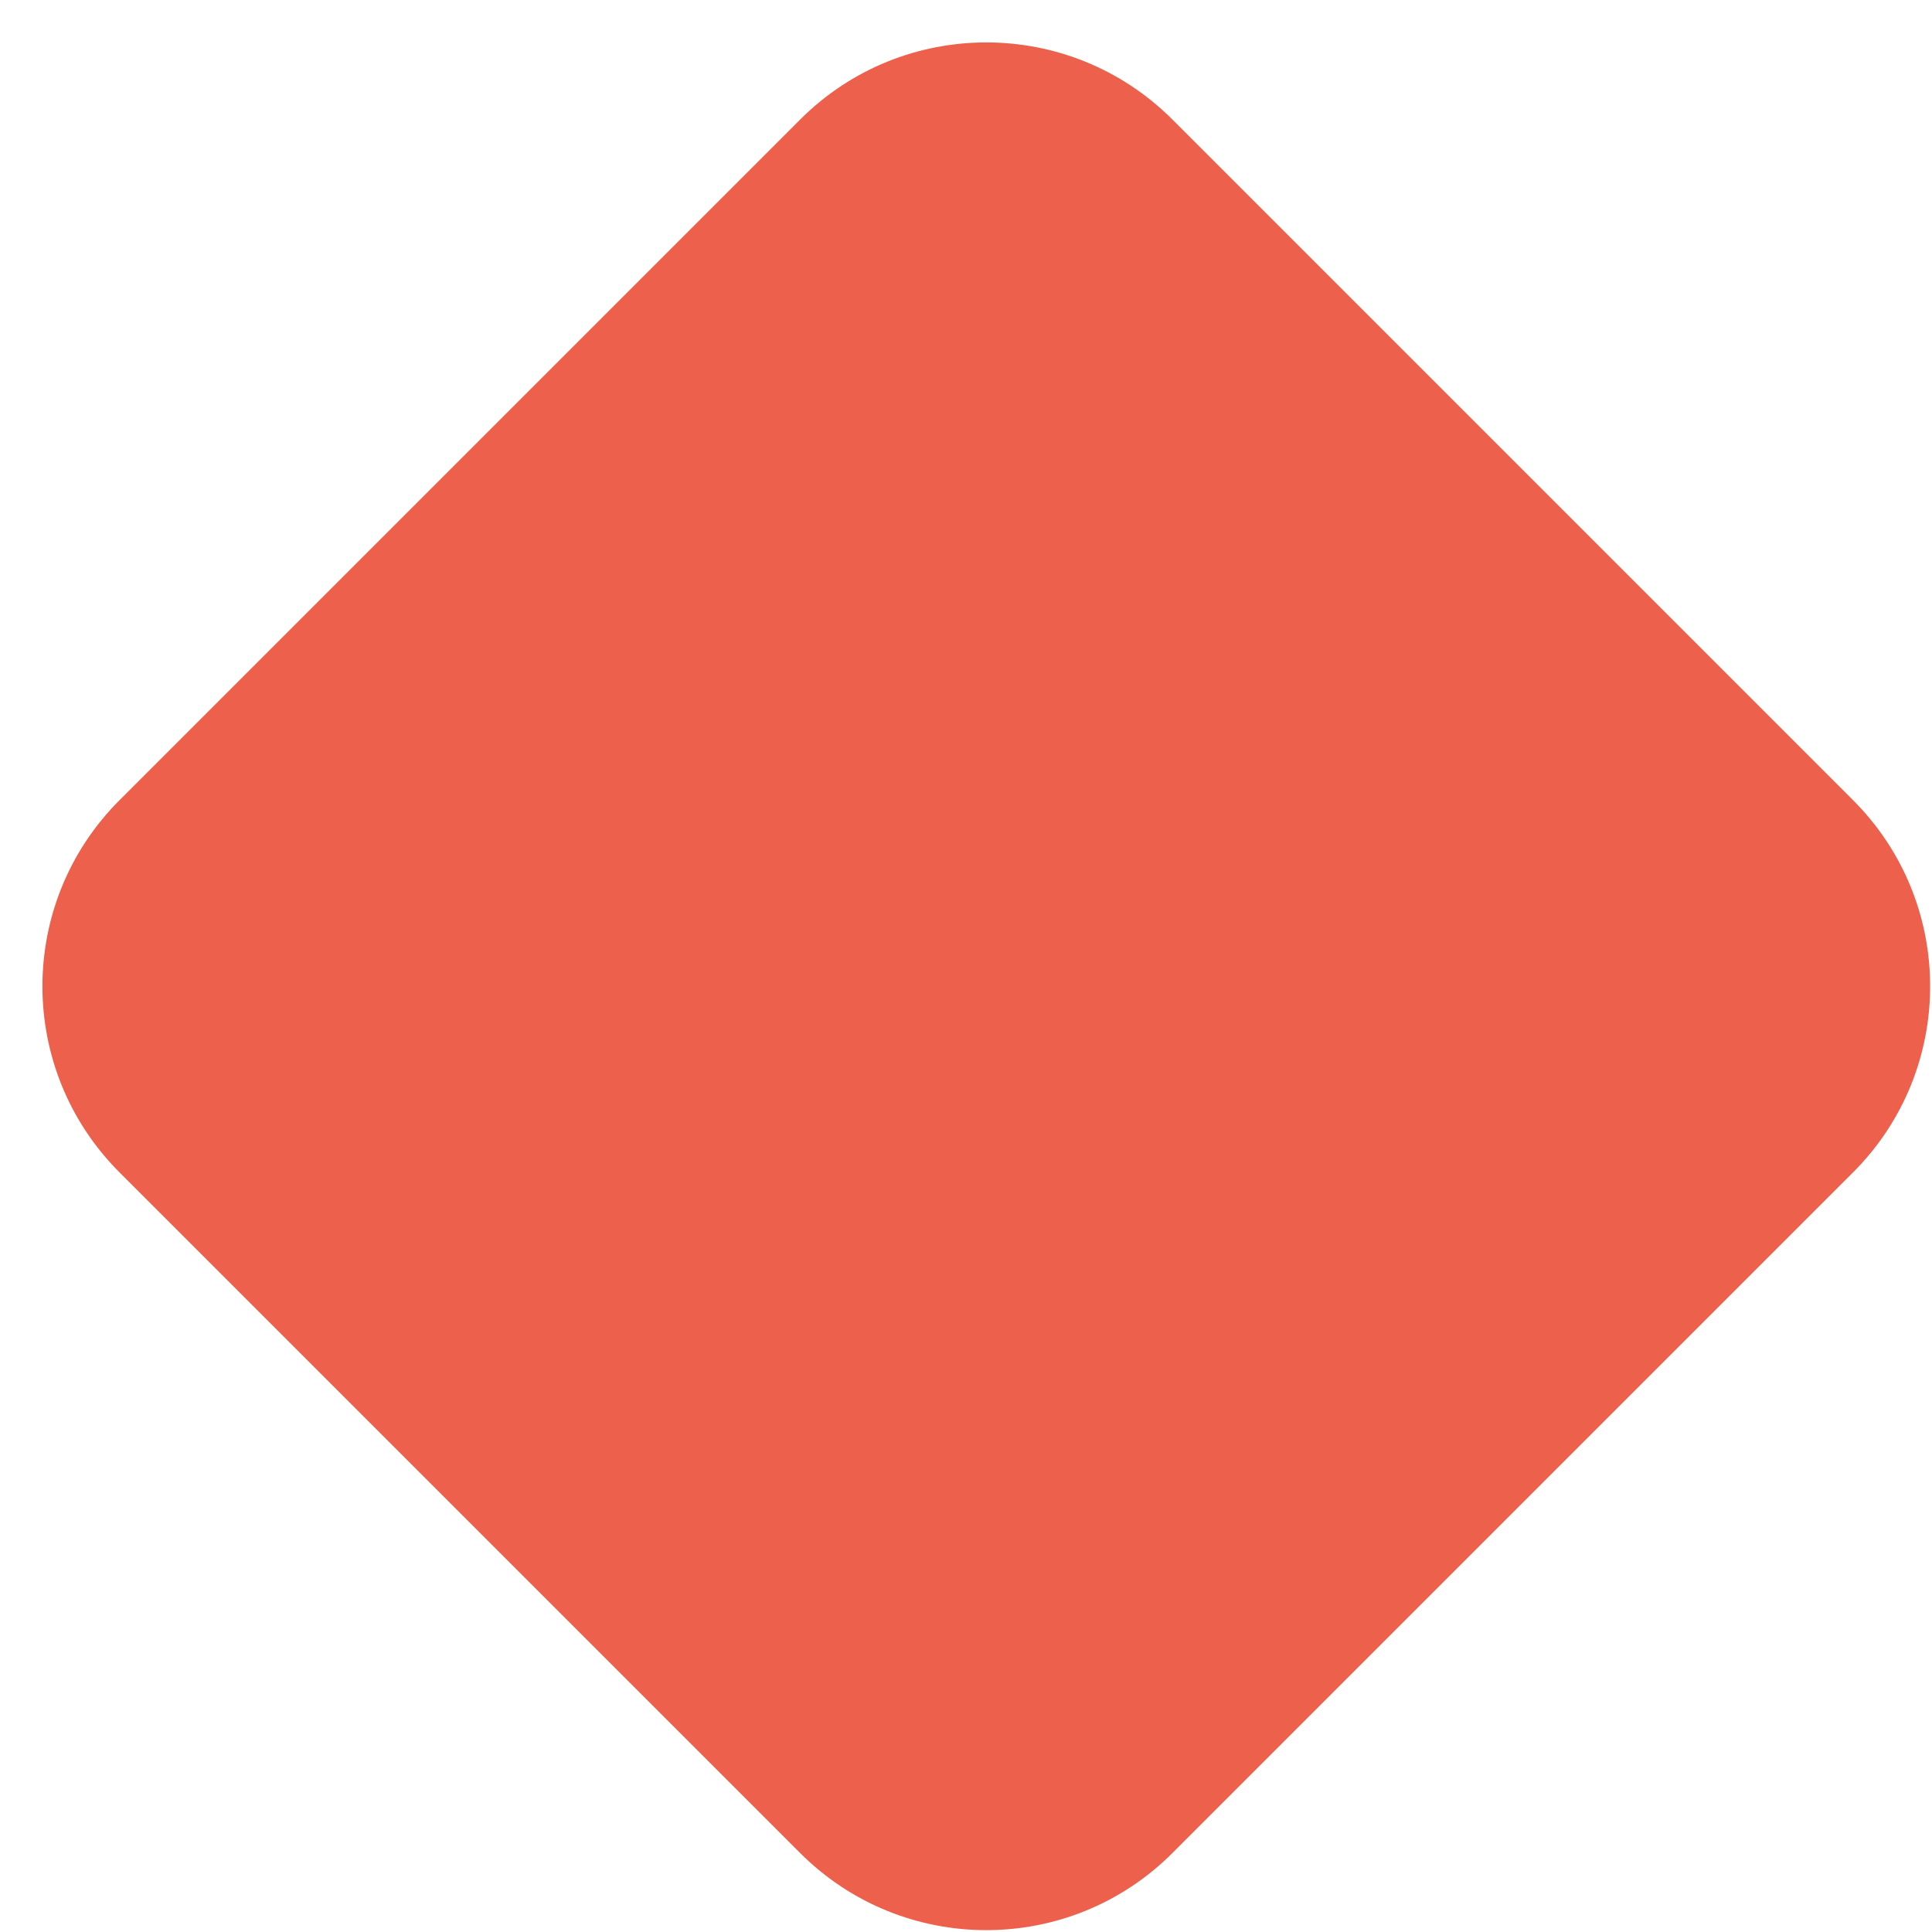 <?xml version="1.0" encoding="UTF-8"?> <svg xmlns="http://www.w3.org/2000/svg" width="29" height="29" viewBox="0 0 29 29" fill="none"> <path d="M17.598 1.794C16.055 0.251 13.554 0.251 12.011 1.794L1.794 12.011C0.251 13.554 0.251 16.055 1.794 17.598L12.011 27.815C13.554 29.358 16.055 29.358 17.598 27.815L27.815 17.598C29.358 16.055 29.358 13.554 27.815 12.011L17.598 1.794Z" fill="#ED604B"></path> </svg> 